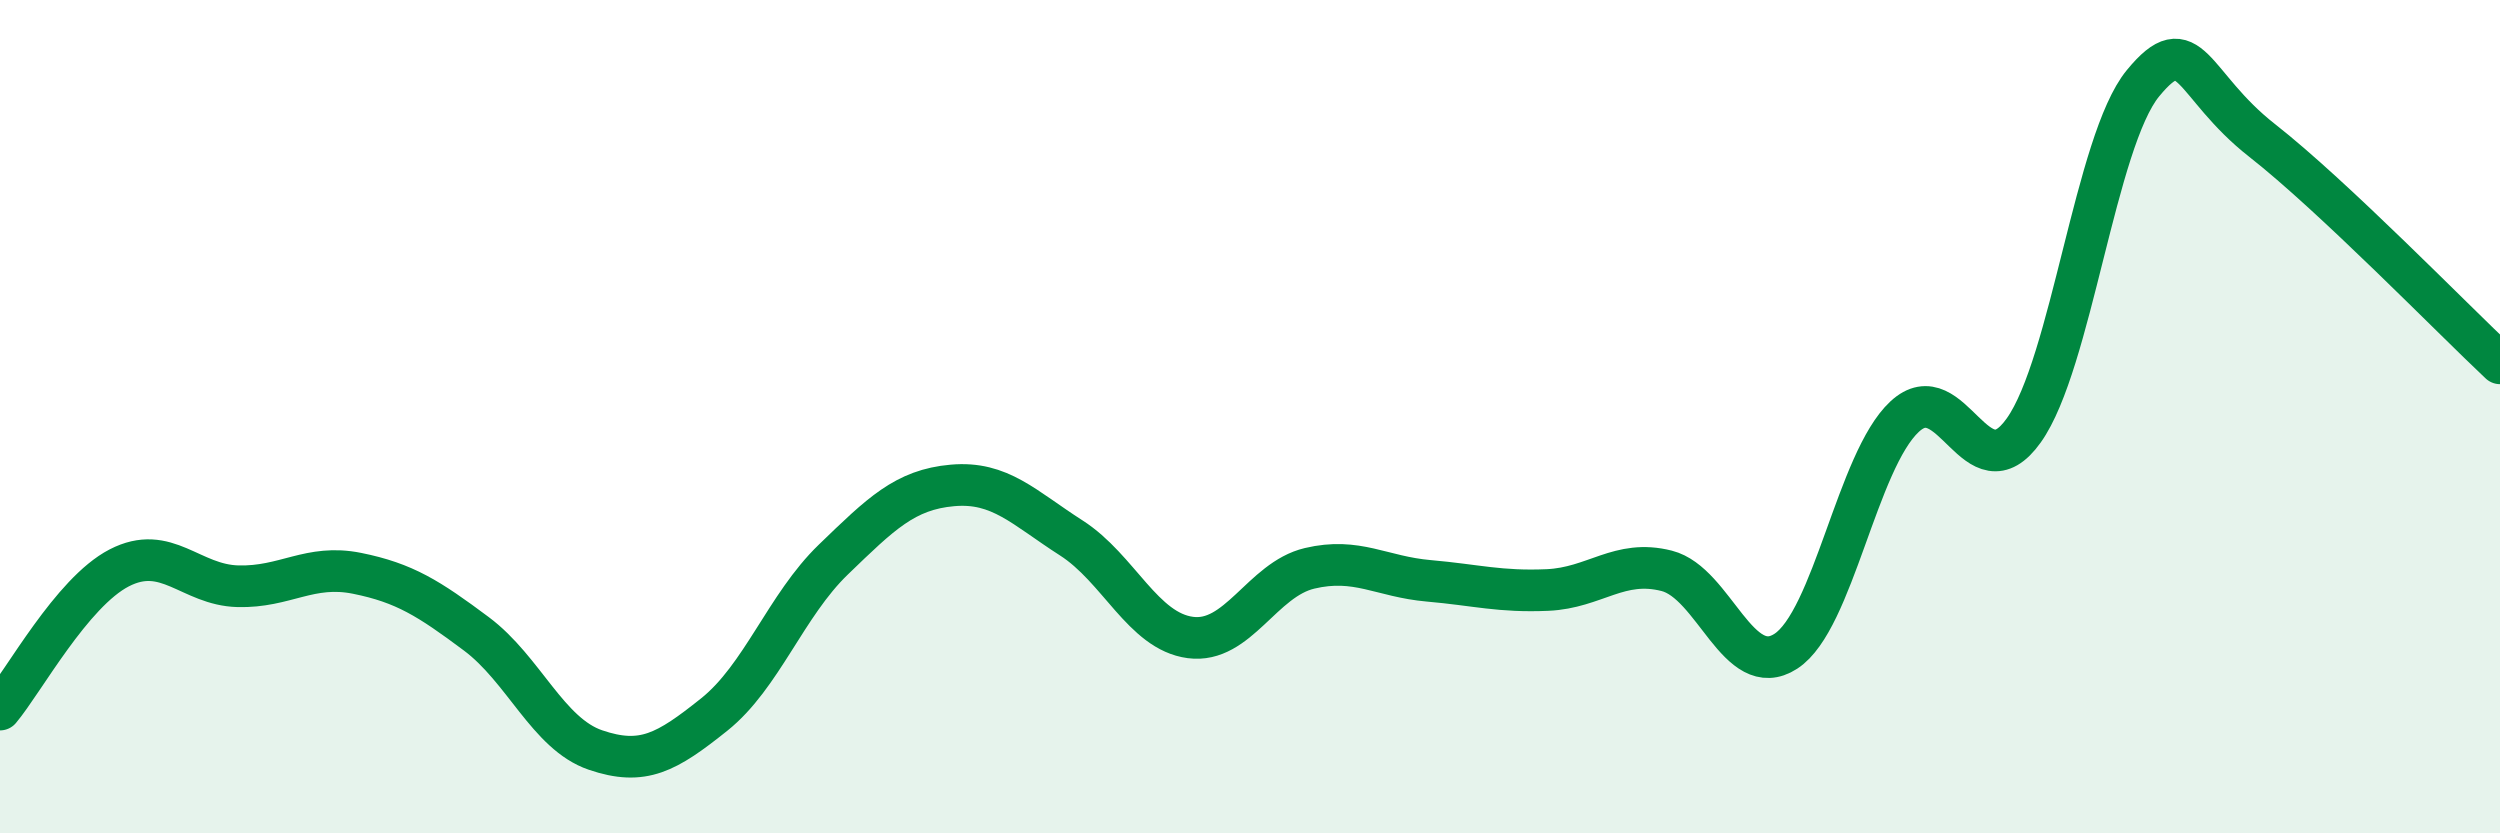 
    <svg width="60" height="20" viewBox="0 0 60 20" xmlns="http://www.w3.org/2000/svg">
      <path
        d="M 0,17.03 C 0.57,16.35 1.72,14.22 2.86,13.63 C 4,13.04 4.57,14.04 5.71,14.07 C 6.85,14.1 7.43,13.53 8.57,13.76 C 9.71,13.99 10.29,14.36 11.43,15.21 C 12.57,16.06 13.15,17.61 14.29,18 C 15.43,18.39 16,18.06 17.14,17.15 C 18.28,16.24 18.86,14.53 20,13.43 C 21.14,12.33 21.72,11.75 22.86,11.65 C 24,11.55 24.57,12.18 25.71,12.91 C 26.85,13.64 27.43,15.15 28.57,15.3 C 29.71,15.45 30.29,13.91 31.43,13.64 C 32.57,13.37 33.15,13.84 34.29,13.94 C 35.43,14.04 36,14.21 37.14,14.16 C 38.28,14.11 38.86,13.41 40,13.7 C 41.14,13.99 41.72,16.37 42.86,15.63 C 44,14.89 44.57,11.06 45.71,10 C 46.85,8.94 47.43,11.93 48.57,10.33 C 49.71,8.73 50.29,3.39 51.43,2 C 52.57,0.61 52.58,2.03 54.29,3.37 C 56,4.71 58.86,7.65 60,8.72L60 20L0 20Z"
        fill="#008740"
        opacity="0.1"
        stroke-linecap="round"
        stroke-linejoin="round"
      />
      <path
        d="M 0,17.03 C 0.57,16.35 1.72,14.22 2.86,13.63 C 4,13.04 4.57,14.04 5.71,14.07 C 6.85,14.1 7.43,13.53 8.57,13.76 C 9.71,13.99 10.29,14.36 11.43,15.21 C 12.57,16.06 13.15,17.61 14.29,18 C 15.43,18.39 16,18.06 17.14,17.15 C 18.28,16.24 18.86,14.53 20,13.43 C 21.14,12.33 21.72,11.75 22.86,11.65 C 24,11.55 24.57,12.18 25.71,12.91 C 26.85,13.64 27.43,15.15 28.57,15.3 C 29.71,15.45 30.29,13.91 31.43,13.64 C 32.57,13.37 33.15,13.84 34.29,13.94 C 35.43,14.04 36,14.21 37.14,14.16 C 38.28,14.11 38.86,13.41 40,13.7 C 41.14,13.99 41.72,16.37 42.86,15.63 C 44,14.89 44.57,11.06 45.71,10 C 46.85,8.94 47.43,11.93 48.57,10.33 C 49.71,8.73 50.29,3.39 51.43,2 C 52.57,0.61 52.58,2.03 54.29,3.37 C 56,4.71 58.86,7.65 60,8.72"
        stroke="#008740"
        stroke-width="1"
        fill="none"
        stroke-linecap="round"
        stroke-linejoin="round"
      />
    </svg>
  